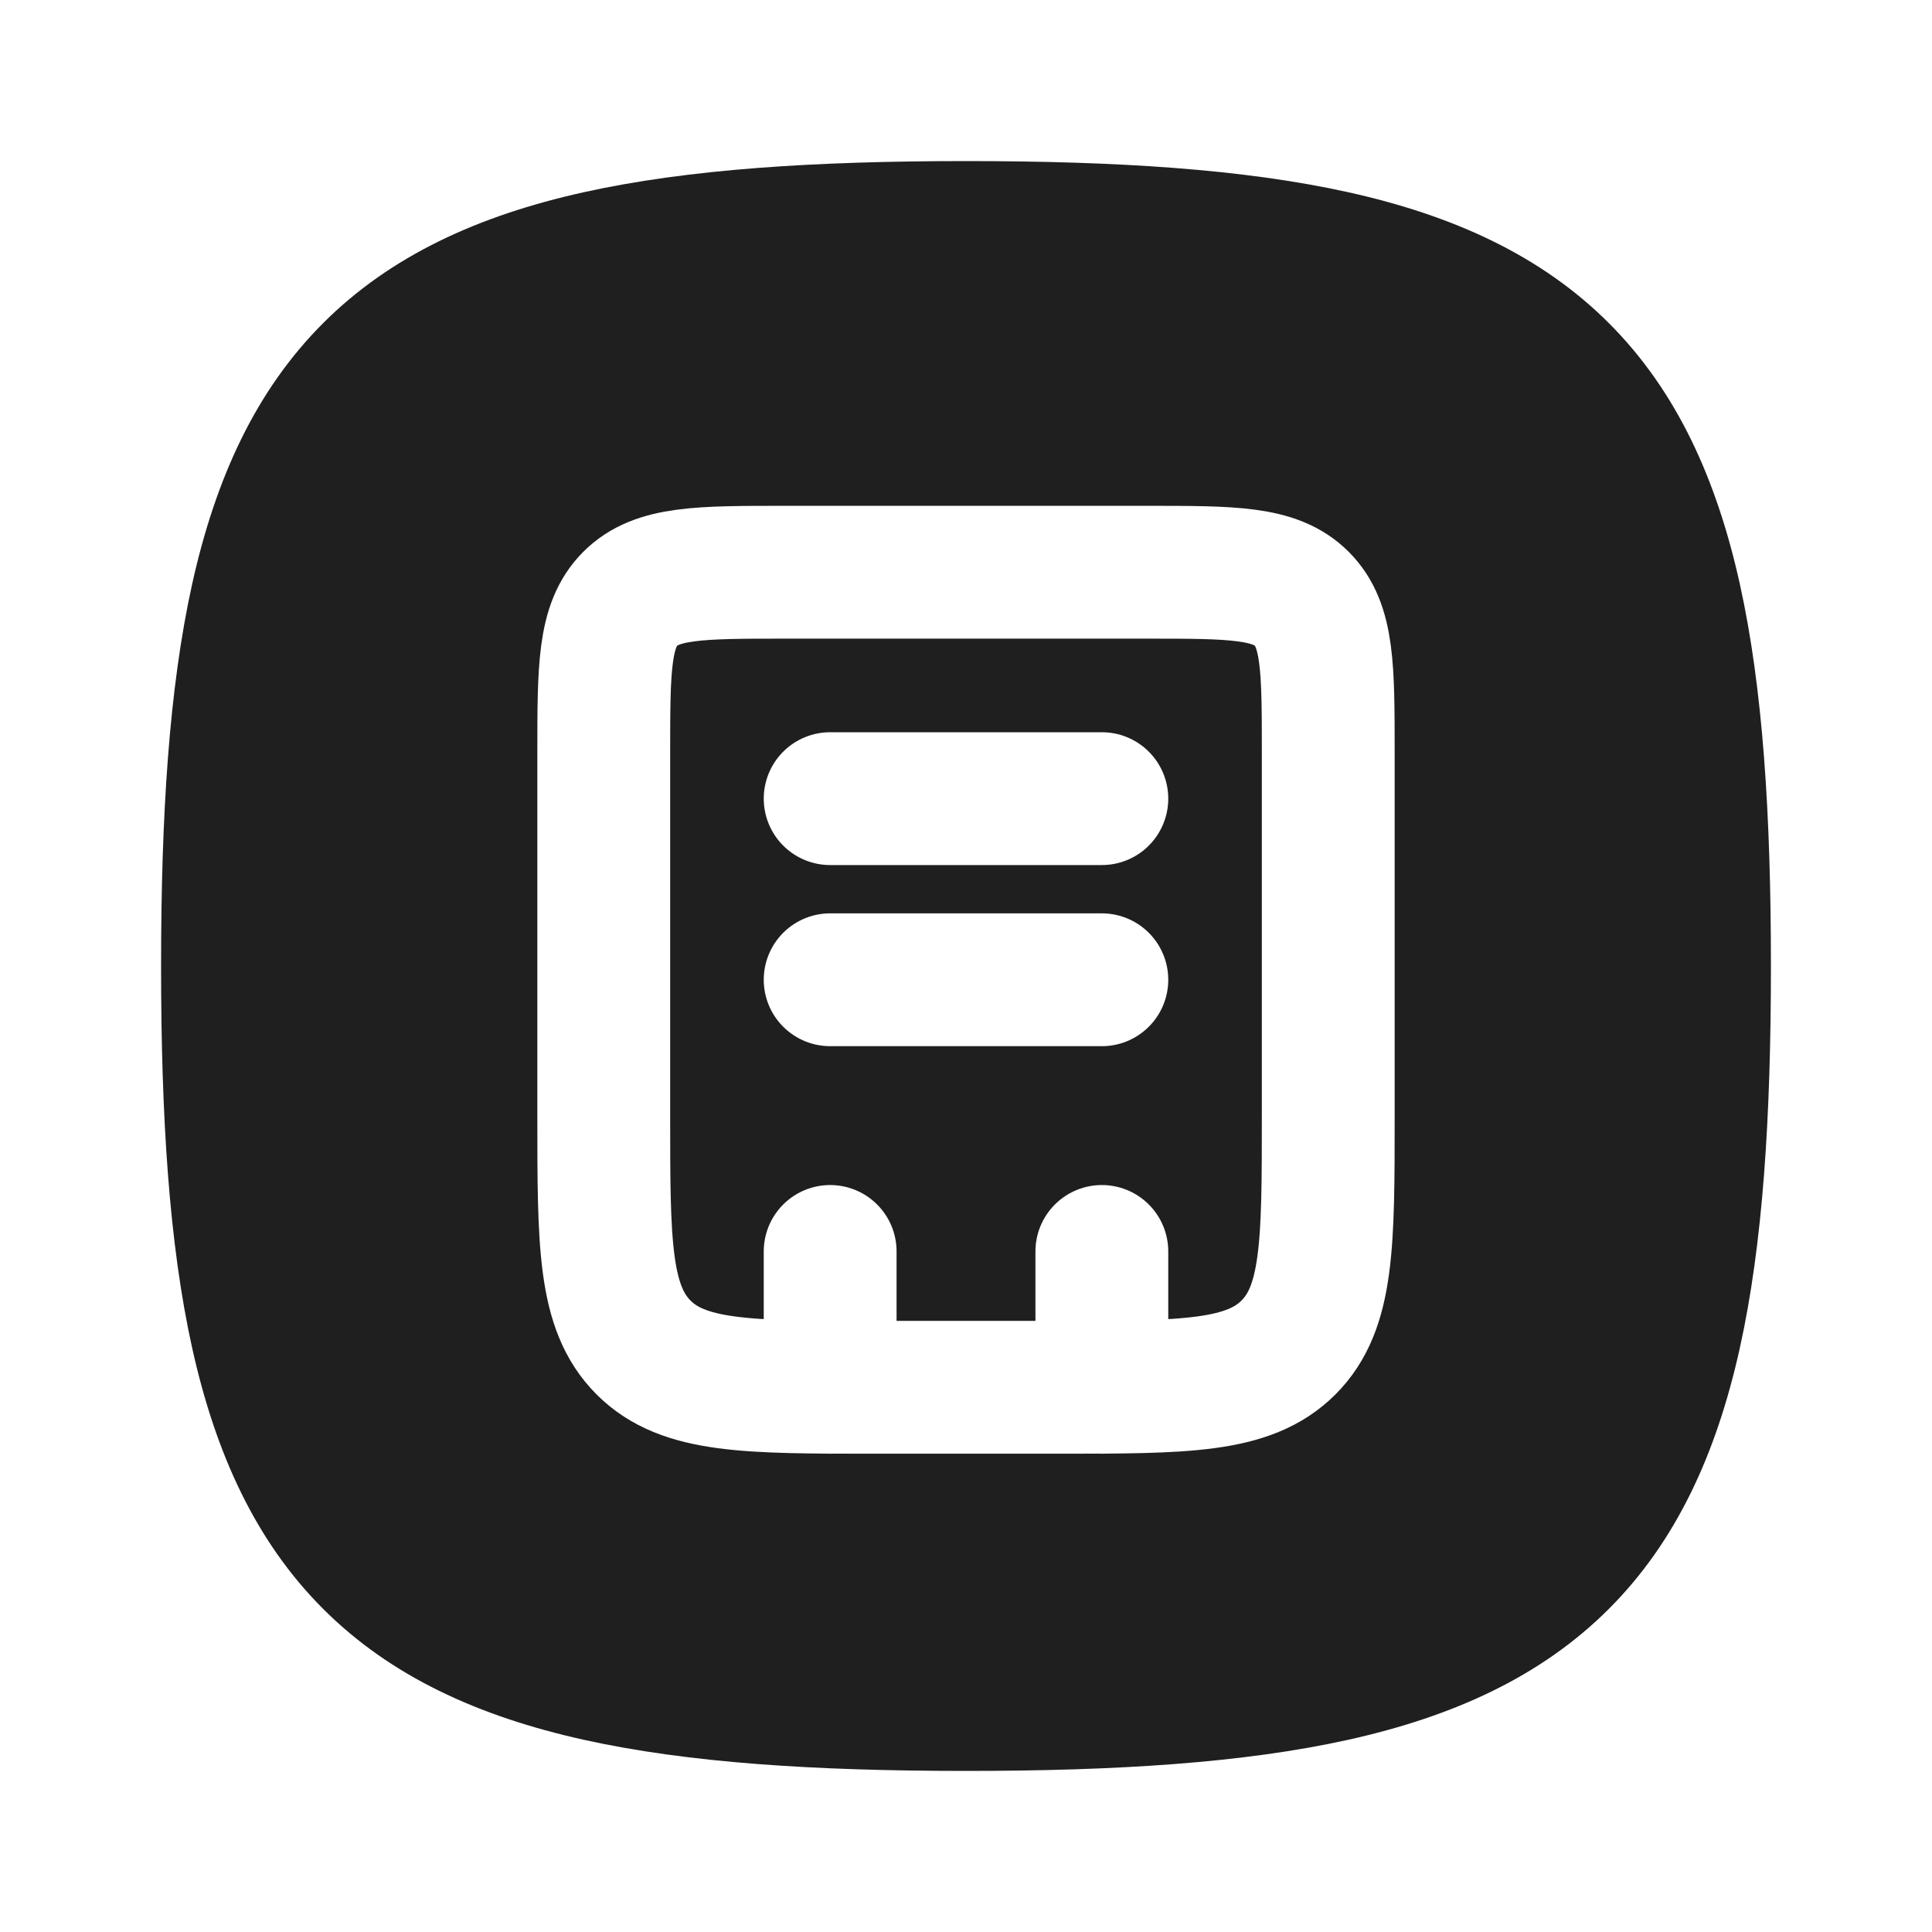 <?xml version="1.0" encoding="UTF-8"?><svg id="a" xmlns="http://www.w3.org/2000/svg" viewBox="0 0 800 800"><rect x="0" y="0" width="800" height="800" fill="#808080" stroke="none"/><defs><style>.d{fill:#fff;}.e{fill:#1f1f1f;fill-rule:evenodd;}.f{stroke-linecap:round;}.f,.g{fill:none;stroke:#fff;stroke-miterlimit:133.33;stroke-width:55px;}</style></defs><g id="b"><path class="d" d="M0,0v800h800V0H0ZM356.15,478.89c-6.45,0-6.43-10,0-10s6.43,10,0,10Z"/><path class="e" d="M720.4,241.7c-9.7-43.7-26.3-80-54.2-107.9s-64.2-44.5-107.9-54.2c-43.3-9.6-95.8-12.9-158.3-12.9s-115,3.3-158.3,12.9c-43.7,9.7-80,26.3-107.9,54.2-27.9,27.9-44.5,64.2-54.2,107.9-9.6,43.3-12.9,95.8-12.9,158.3s3.3,115,12.9,158.3c9.7,43.7,26.3,80,54.2,107.9s64.2,44.5,107.9,54.2c43.3,9.6,95.8,12.9,158.3,12.9s115-3.3,158.3-12.9c43.7-9.7,80-26.3,107.9-54.2s44.5-64.2,54.2-107.9c9.6-43.3,12.9-95.8,12.9-158.3s-3.3-115-12.9-158.3Z"/></g><g id="c"><path class="g" d="M250,311.95c0-35.36,0-53.03,10.98-64.02,10.98-10.98,28.66-10.98,64.02-10.98h150c35.35,0,53.03,0,64.02,10.98,10.98,10.98,10.98,28.66,10.98,64.02v150c0,53.03,0,79.55-16.48,96.02-16.48,16.48-42.99,16.48-96.02,16.48h-75c-53.03,0-79.55,0-96.02-16.48-16.48-16.48-16.48-42.99-16.48-96.02v-150Z"/><path class="f" d="M456.25,518.2v56.25M343.75,518.2v56.25"/><path class="f" d="M343.75,330.7h112.5"/><path class="f" d="M343.75,405.7h112.5"/></g></svg>